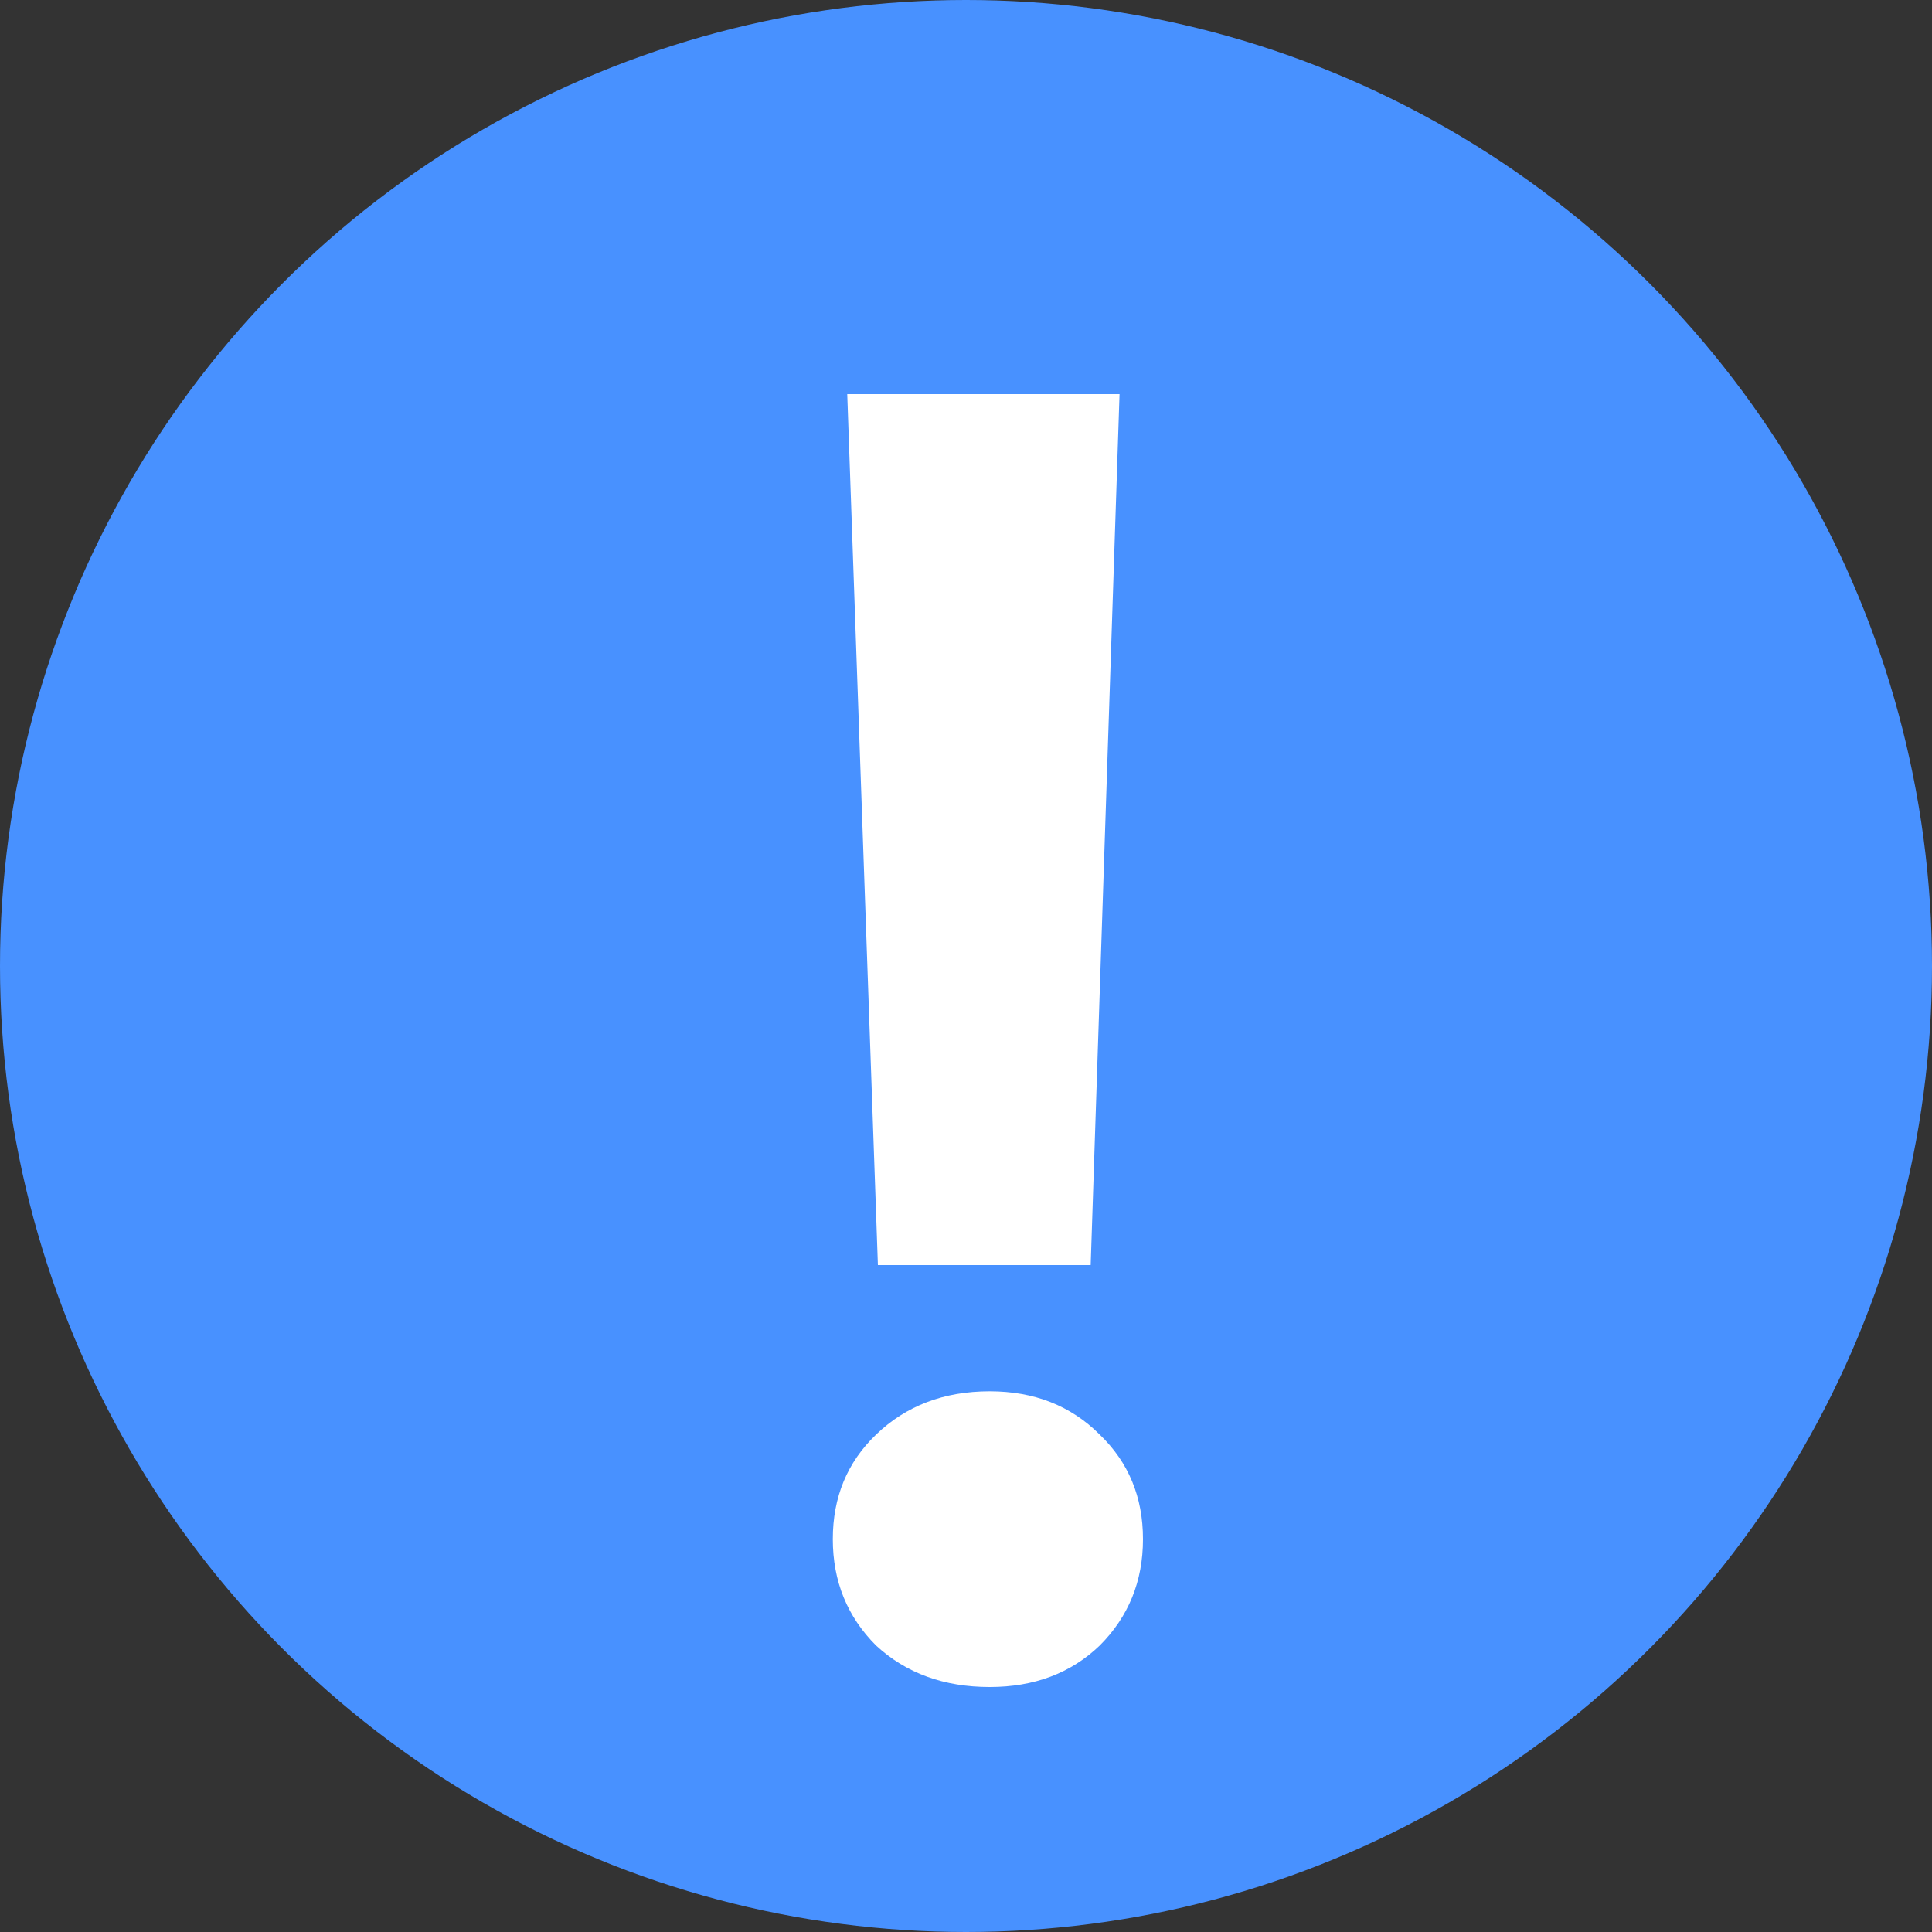 <svg width="15" height="15" viewBox="0 0 15 15" fill="none" xmlns="http://www.w3.org/2000/svg">
<rect x="0" y="0" width="15" height="15" fill="#333333" stroke="none"/>
<circle cx="7.5" cy="7.5" r="7.5" fill="#4891FF"/>
<path d="M8.692 3.06L8.468 9.822H6.816L6.578 3.06H8.692ZM7.684 13.098C7.329 13.098 7.035 12.991 6.802 12.776C6.578 12.552 6.466 12.277 6.466 11.95C6.466 11.623 6.578 11.353 6.802 11.138C7.035 10.914 7.329 10.802 7.684 10.802C8.029 10.802 8.314 10.914 8.538 11.138C8.762 11.353 8.874 11.623 8.874 11.95C8.874 12.277 8.762 12.552 8.538 12.776C8.314 12.991 8.029 13.098 7.684 13.098Z" fill="white"/>
</svg>
